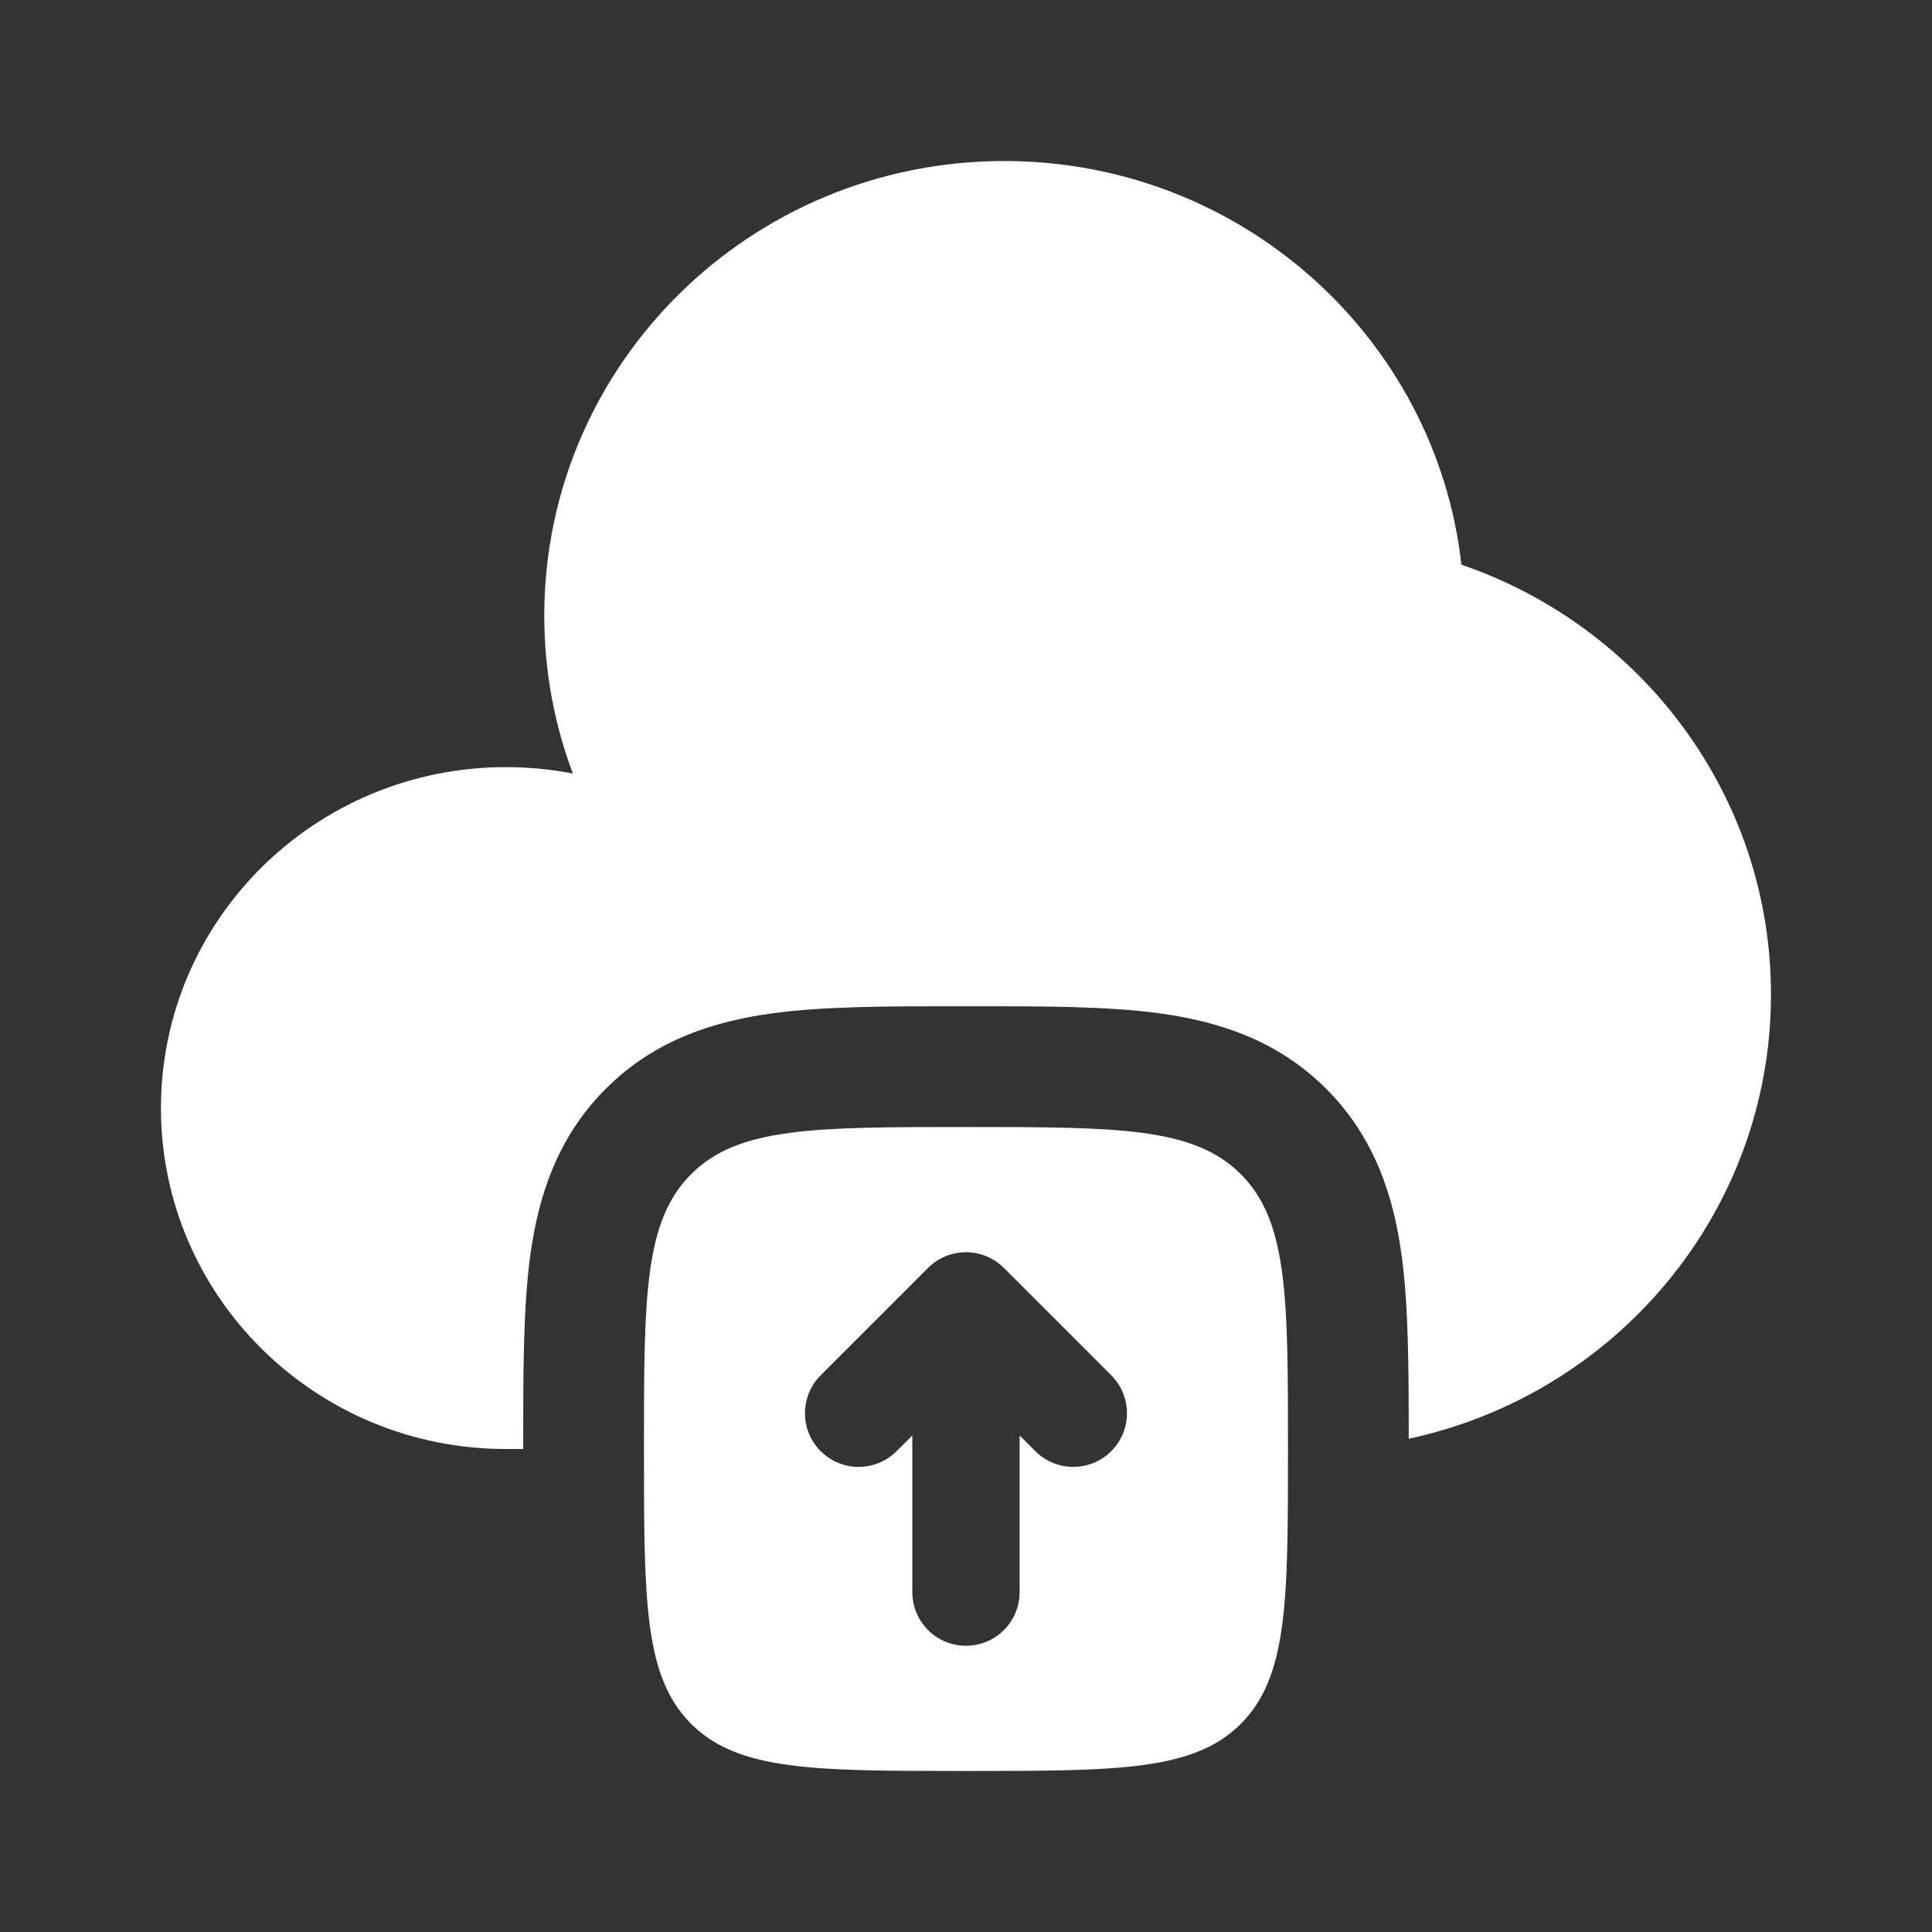 <svg xmlns="http://www.w3.org/2000/svg" width="32" height="32" viewBox="0 0 32 32" fill="none"><rect x="0" y="0" width="32" height="32" fill="#333333" stroke="none"/><path d="M8.666 24L8.666 23.881C8.666 22.727 8.666 21.668 8.781 20.807C8.909 19.86 9.209 18.858 10.033 18.034C10.857 17.209 11.859 16.91 12.807 16.782C13.668 16.666 14.726 16.666 15.88 16.667H16.119C17.273 16.666 18.331 16.666 19.192 16.782C20.14 16.91 21.142 17.209 21.966 18.034C22.79 18.858 23.09 19.86 23.217 20.807C23.331 21.655 23.333 22.695 23.333 23.83C26.763 23.096 29.333 20.08 29.333 16.471C29.333 13.175 27.19 10.374 24.206 9.353C23.782 5.592 20.554 2.667 16.634 2.667C12.426 2.667 9.015 6.038 9.015 10.196C9.015 11.116 9.182 11.997 9.488 12.812C9.129 12.742 8.759 12.706 8.38 12.706C5.224 12.706 2.666 15.234 2.666 18.353C2.666 21.472 5.224 24 8.38 24L8.666 24Z" fill="white"></path><path fill-rule="evenodd" clip-rule="evenodd" d="M15.999 18.667C13.485 18.667 12.228 18.667 11.447 19.448C10.666 20.229 10.666 21.486 10.666 24C10.666 26.514 10.666 27.771 11.447 28.552C12.228 29.333 13.485 29.333 15.999 29.333C18.514 29.333 19.771 29.333 20.552 28.552C21.333 27.771 21.333 26.514 21.333 24C21.333 21.486 21.333 20.229 20.552 19.448C19.771 18.667 18.514 18.667 15.999 18.667ZM18.406 22.779L16.628 21.001C16.281 20.654 15.718 20.654 15.371 21.001L13.593 22.779C13.246 23.126 13.246 23.689 13.593 24.036C13.94 24.383 14.503 24.383 14.85 24.036L15.111 23.776V26.37C15.111 26.861 15.508 27.259 15.999 27.259C16.49 27.259 16.888 26.861 16.888 26.37V23.776L17.149 24.036C17.496 24.383 18.058 24.383 18.406 24.036C18.753 23.689 18.753 23.126 18.406 22.779Z" fill="white"></path></svg>
